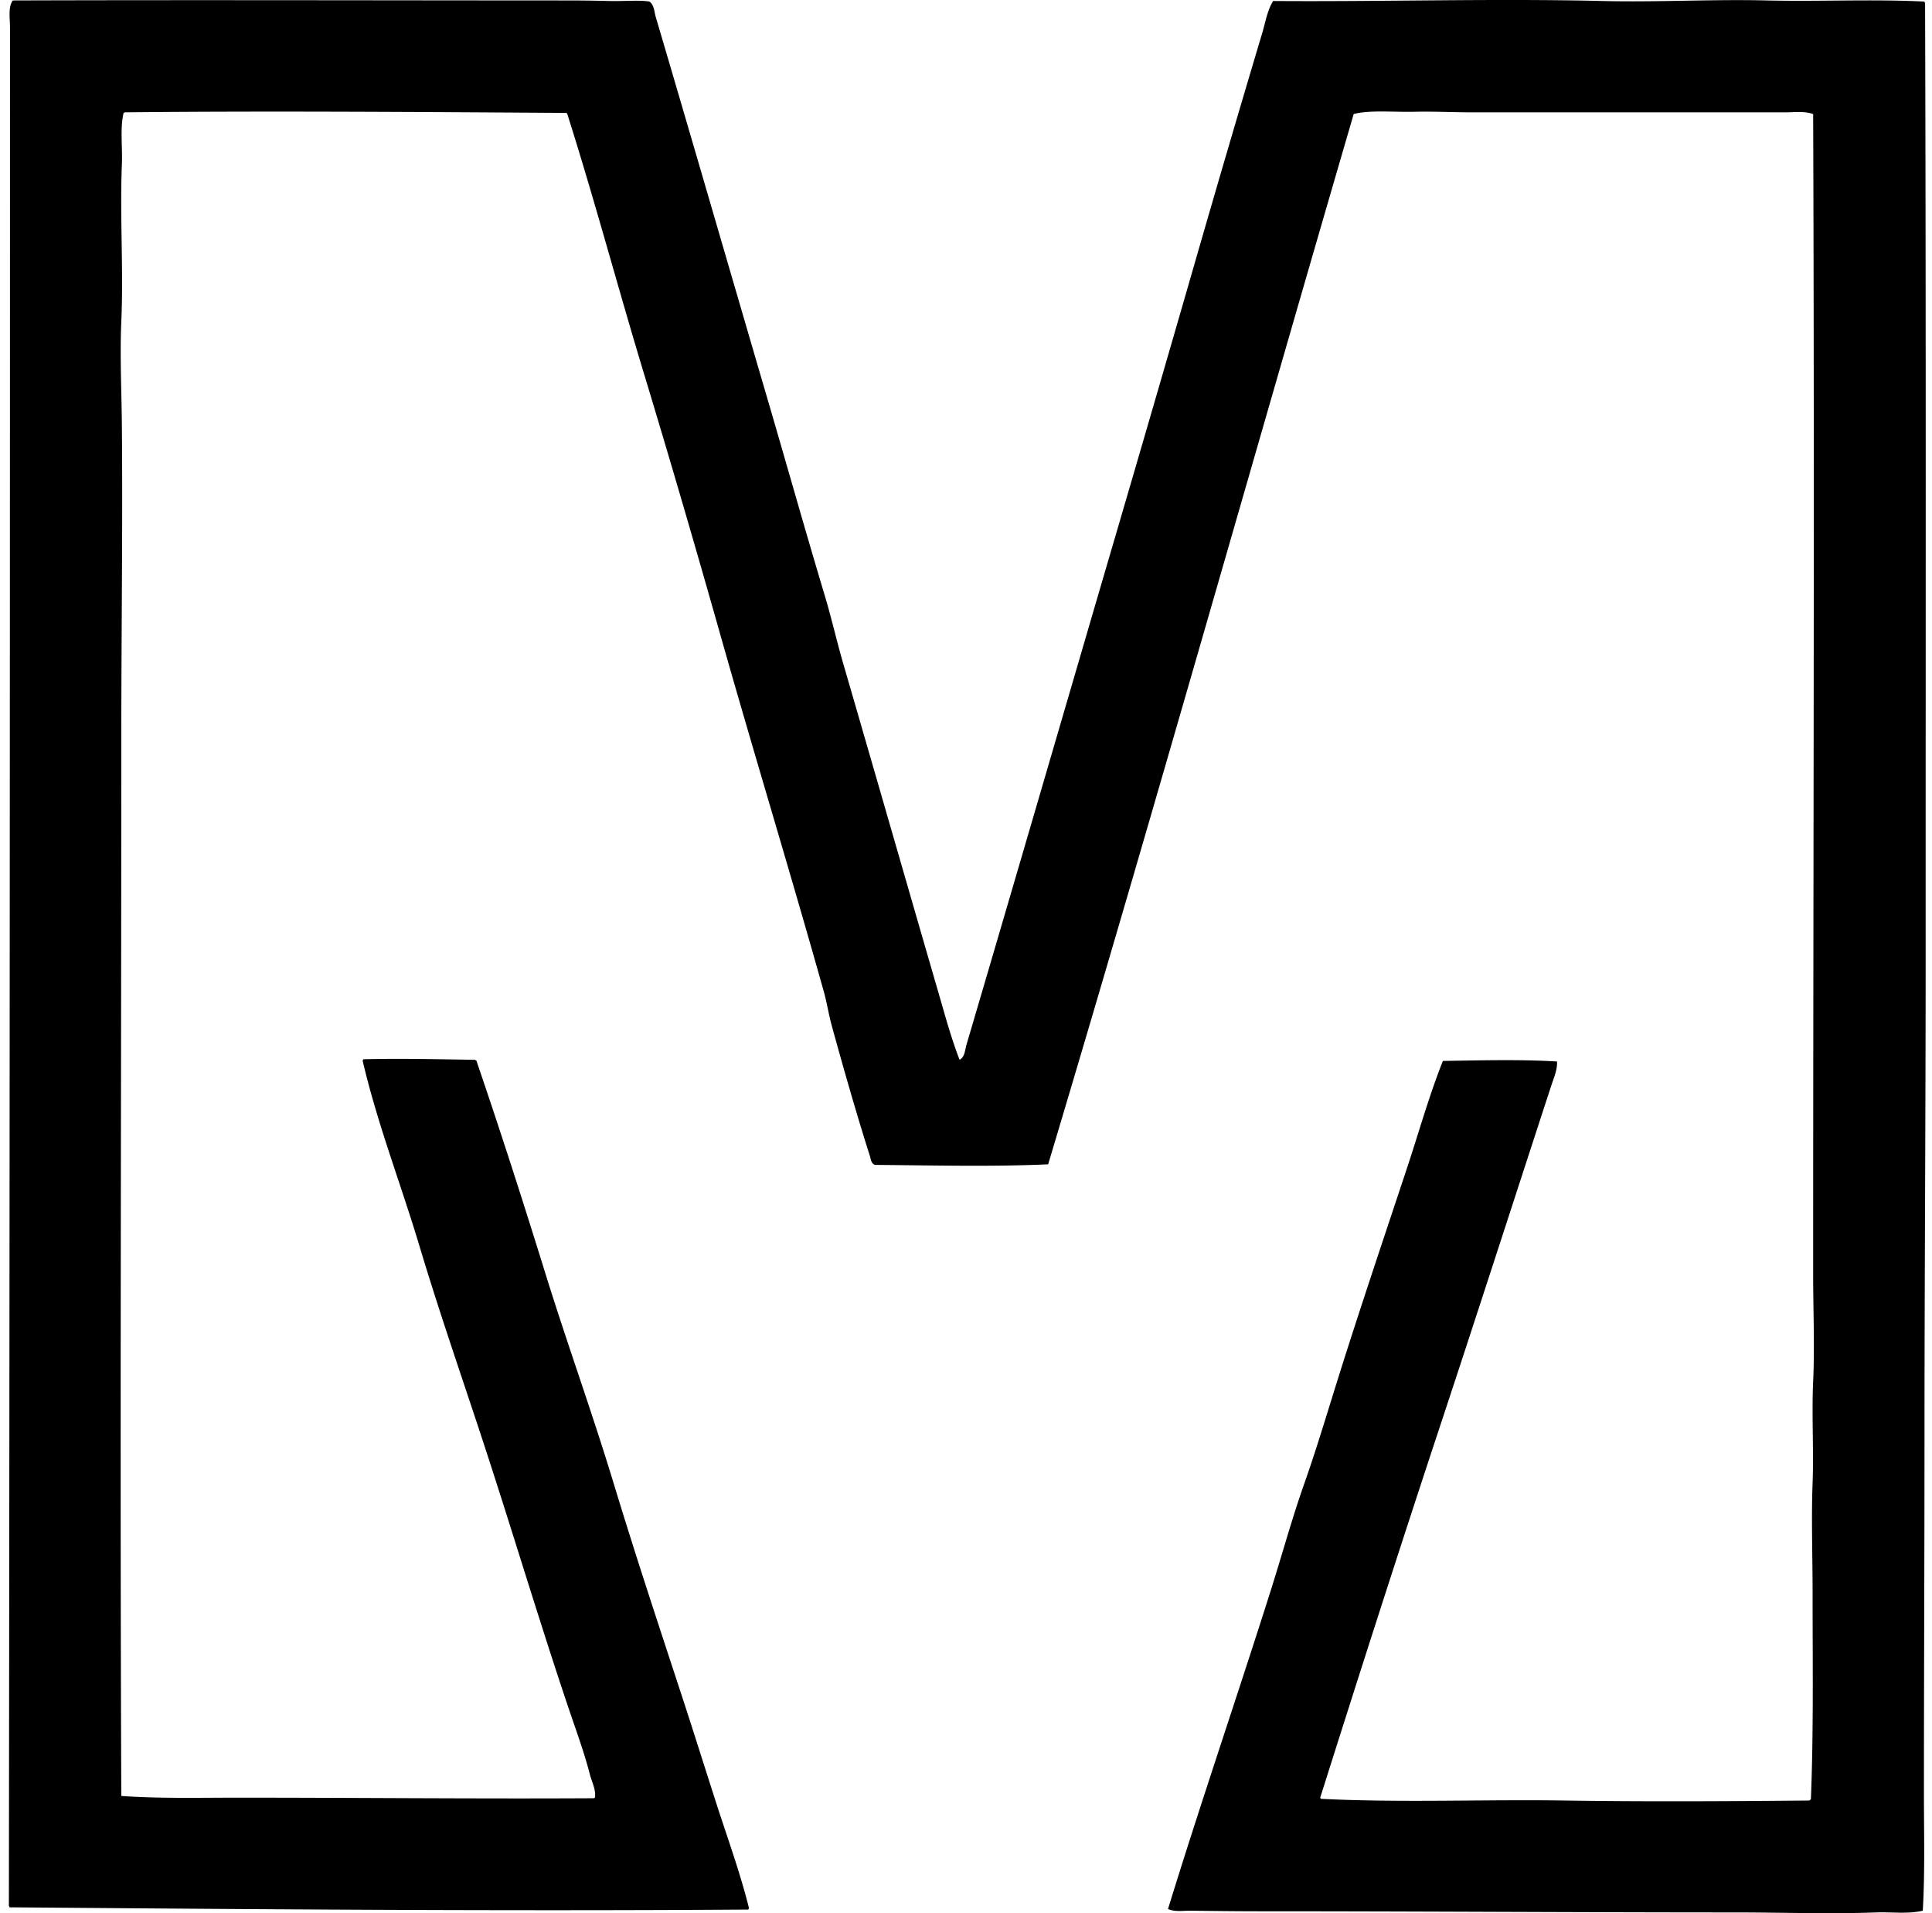 <svg xmlns="http://www.w3.org/2000/svg" width="202" height="200" fill="none" viewBox="0 0 202 200">
  <path fill="#000" fill-rule="evenodd" d="M100.329 110.79c.556-.297.565-1.043.712-1.543 5.241-17.783 10.502-35.88 15.736-53.74a6444.082 6444.082 0 0 0 8.077-27.79 2463.396 2463.396 0 0 1 7.125-24.287c.334-1.115.517-2.316 1.128-3.326 11.532.084 23.059-.274 34.44 0 5.736.138 11.46-.193 17.102-.059 5.594.132 11.09-.154 16.566.12-.009.069.014.105.061.118.108 33.289.055 67.454.06 99.997.001 16.733-.121 33.547-.121 50.234 0 12.511-.058 24.809-.058 36.995 0 4.104.113 8.167-.12 12.232-1.594.369-3.252.118-4.869.179-4.791.178-9.81 0-14.787 0-16.669-.002-33.132-.12-49.761-.12-2.393 0-4.68-.032-7.184-.059-.754-.008-1.596.144-2.316-.177 3.43-11.137 7.23-22.211 10.748-33.312 1.178-3.719 2.208-7.49 3.503-11.164 1.289-3.655 2.398-7.397 3.563-11.104 2.315-7.368 4.807-14.726 7.245-22.09 1.216-3.677 2.256-7.397 3.681-10.985 3.821-.06 8.212-.177 11.935.06.042.87-.33 1.687-.593 2.493-3.884 11.884-7.809 24.053-11.758 35.985-4.224 12.764-8.331 25.582-12.411 38.478.011.048.06.06.059.12 8.495.422 16.98.047 25.534.177 8.283.127 16.969.078 25.533 0 .078-.021.094-.105.178-.119.289-7.265.177-14.578.177-21.911 0-3.682-.138-7.409 0-11.104.134-3.568-.101-7.144.06-10.688.167-3.671 0-7.41 0-11.104 0-40.395.149-80.716 0-121.373-.906-.322-1.89-.18-2.85-.18-10.605 0-21.947.002-32.956 0-1.85 0-3.903-.106-5.878-.058-2.176.052-4.699-.205-6.355.238-10.68 36.57-21.052 73.436-31.946 109.793-5.818.262-12.054.107-18.11.06-.417-.165-.422-.593-.535-.951-1.423-4.474-2.722-9.036-3.978-13.597-.324-1.176-.504-2.396-.83-3.562-3.485-12.409-7.338-25.004-10.867-37.47-2.576-9.097-5.22-18.17-7.957-27.196-2.739-9.037-5.165-18.168-8.016-27.137-.048-.011-.059-.059-.119-.059-15.315-.095-31.295-.214-46.138-.06-.048.01-.059.059-.119.059-.38 1.647-.102 3.498-.178 5.404-.218 5.467.18 10.93-.058 16.389-.158 3.577.025 7.24.059 10.866.097 10.59-.06 21.776-.06 32.956 0 37.065-.152 74.151 0 110.328 3.982.282 8.082.178 12.233.178 12.43 0 24.945.129 37.172.06.048-.011.06-.06.12-.06.112-.849-.332-1.643-.535-2.433-.606-2.364-1.517-4.807-2.316-7.186-3.202-9.534-6.083-19.246-9.263-28.858-2.108-6.37-4.303-12.735-6.234-19.18-1.935-6.455-4.4-12.77-5.938-19.358-.017-.095.057-.102.06-.177 3.809-.098 7.759-.001 11.698.059.001.058.072.046.119.06 2.507 7.33 4.883 14.722 7.185 22.148 2.29 7.388 4.937 14.675 7.184 22.09 2.253 7.433 4.706 14.818 7.126 22.207 1.21 3.693 2.372 7.4 3.563 11.105 1.18 3.667 2.515 7.305 3.445 11.044.016.096-.057.103-.06.177-25.927.176-51.793-.032-77.253-.236.01-.07-.014-.106-.06-.119.074-65.289.116-129.594.116-196.37 0-.993-.216-2.152.297-2.85 19.083-.06 38.382-.004 58.252 0 1.24 0 2.668.022 4.156.058 1.39.034 3.221-.114 4.157.06.5.377.495 1.064.653 1.602 3.878 13.136 7.757 26.537 11.639 39.785 2.026 6.915 3.974 13.848 6.056 20.783.696 2.317 1.223 4.677 1.9 7.007 3.337 11.475 6.683 23.126 10.036 34.678.662 2.279 1.282 4.566 2.138 6.77Z" clip-rule="evenodd"/>
</svg>
